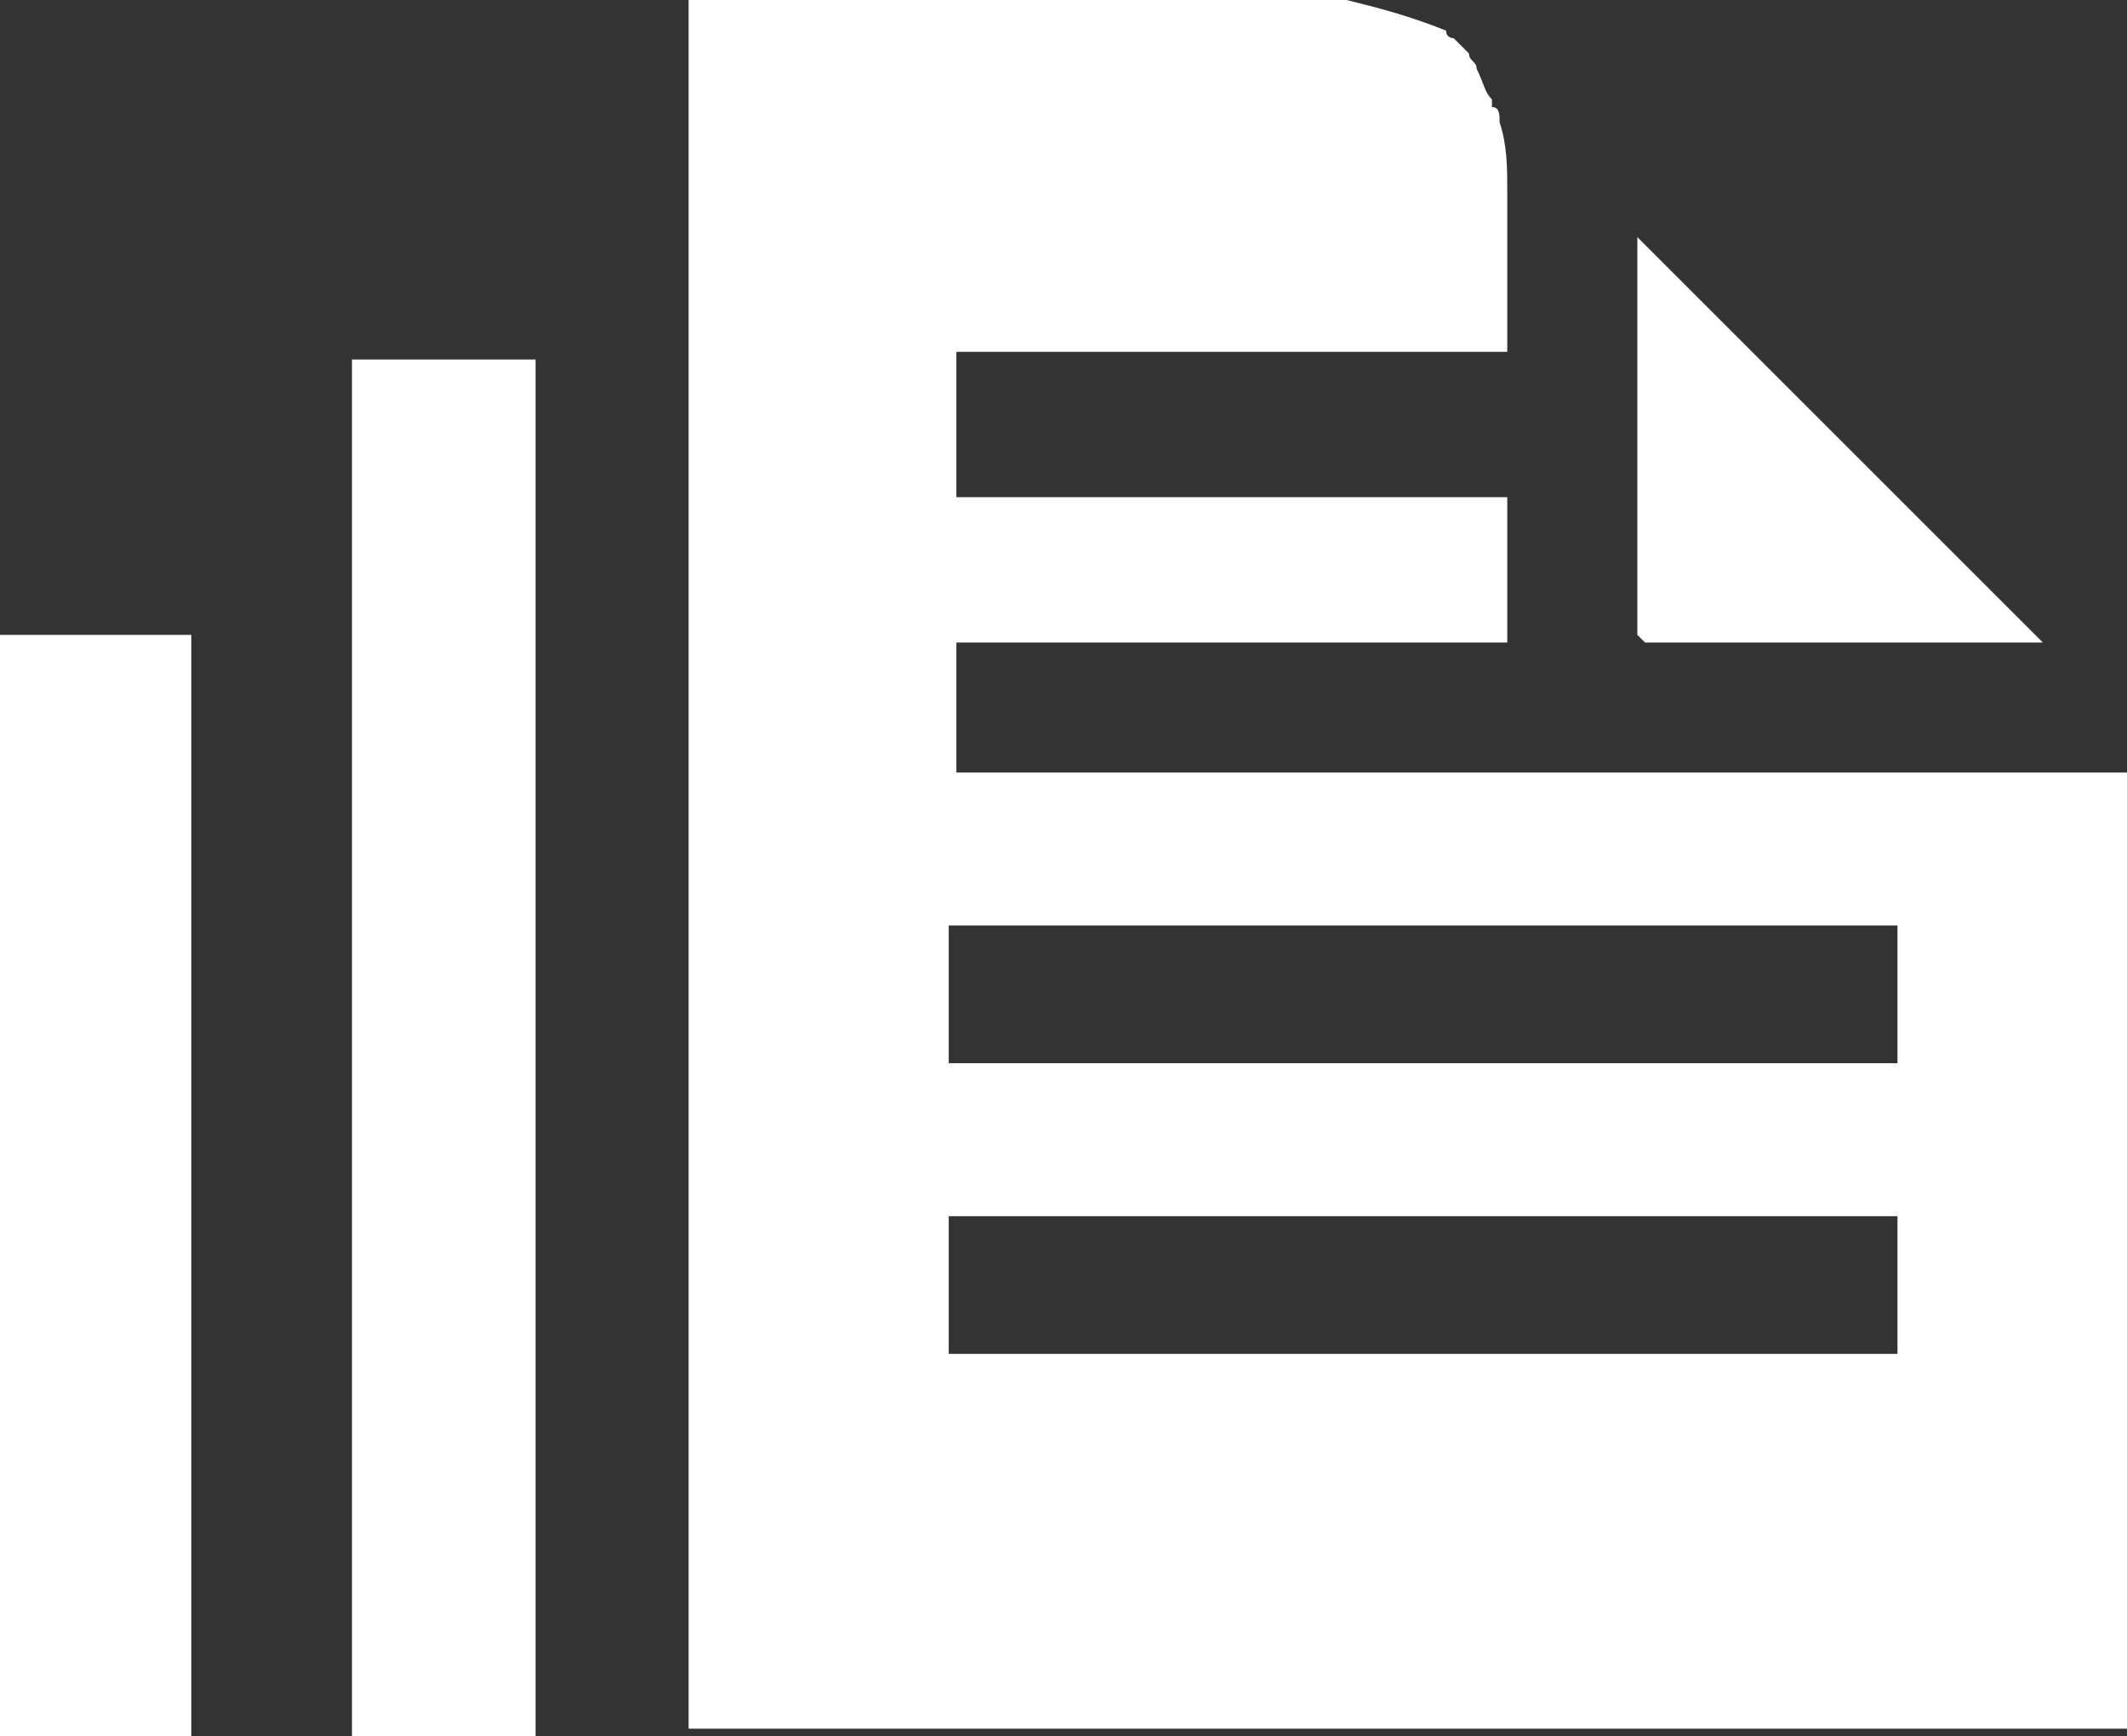 <?xml version="1.0" encoding="utf-8"?>
<!-- Generator: Adobe Illustrator 22.1.0, SVG Export Plug-In . SVG Version: 6.00 Build 0)  -->
<svg version="1.1" id="Layer_1" xmlns="http://www.w3.org/2000/svg" xmlns:xlink="http://www.w3.org/1999/xlink" x="0px" y="0px"
	 viewBox="0 0 27.8 22.7" style="enable-background:new 0 0 27.8 22.7;" xml:space="preserve">
<rect x="0" y="0" width="27.8" height="22.7" fill="#333333" stroke="none"/>
<style type="text/css">
	.st0{clip-path:url(#SVGID_2_);fill:#FFFFFF;}
</style>
<g>
	<defs>
		<rect id="SVGID_1_" y="0" width="27.8" height="22.7"/>
	</defs>
	<clipPath id="SVGID_2_">
		<use xlink:href="#SVGID_1_"  style="overflow:visible;"/>
	</clipPath>
	<path class="st0" d="M0,22.7h2.5V8.3H0V22.7z M4.6,22.7H7v-18H4.6V22.7z M25.7,8.4l1,0l-5.3-5.3l0,1.3l0,1.4l0,1.8l0,0.2
		c0,0,0,0.3,0,0.3c0,0,0,0.1,0,0.1c0,0,0,0,0,0c0,0,0,0,0,0c0,0,0,0,0,0c0,0,0,0,0,0.1c0,0,0,0,0.1,0.1c0,0,0,0,0,0c0,0,0,0,0.1,0
		h2.6L25.7,8.4z M24.8,17.7H12.4v-1.8h12.4V17.7z M24.8,13.9H12.4v-1.8h12.4V13.9z M27.8,22.6V10.2l0,0v-0.1l-2.9,0v0H24l-0.8,0
		l-1.3,0c-0.1,0-0.3,0-0.4,0h-9V8.4h7.2c0-0.3,0-0.5,0-0.8c0-0.1,0-0.2,0-0.2l0-0.9h-7.2V4.6h7.2l0-1.2l0-0.9c0-0.3,0-0.6-0.1-0.9
		c0-0.1,0-0.2-0.1-0.2c0,0,0-0.1,0-0.1c0,0,0,0,0,0c-0.1-0.1-0.1-0.2-0.2-0.4c0,0,0,0,0,0c0,0,0,0,0,0c0-0.1-0.1-0.1-0.1-0.2
		c0,0-0.1-0.1-0.2-0.2c0,0,0,0,0,0c0,0-0.1,0-0.1-0.1C18.4,0.2,18,0.1,17.6,0l0,0h-0.1c0,0,0,0,0,0h-0.9l-0.6,0h-3.1H9.3H9.2
		c0,0-0.2,0-0.4,0l0,0h0.2v22.6H27.8z"/>
</g>
</svg>
